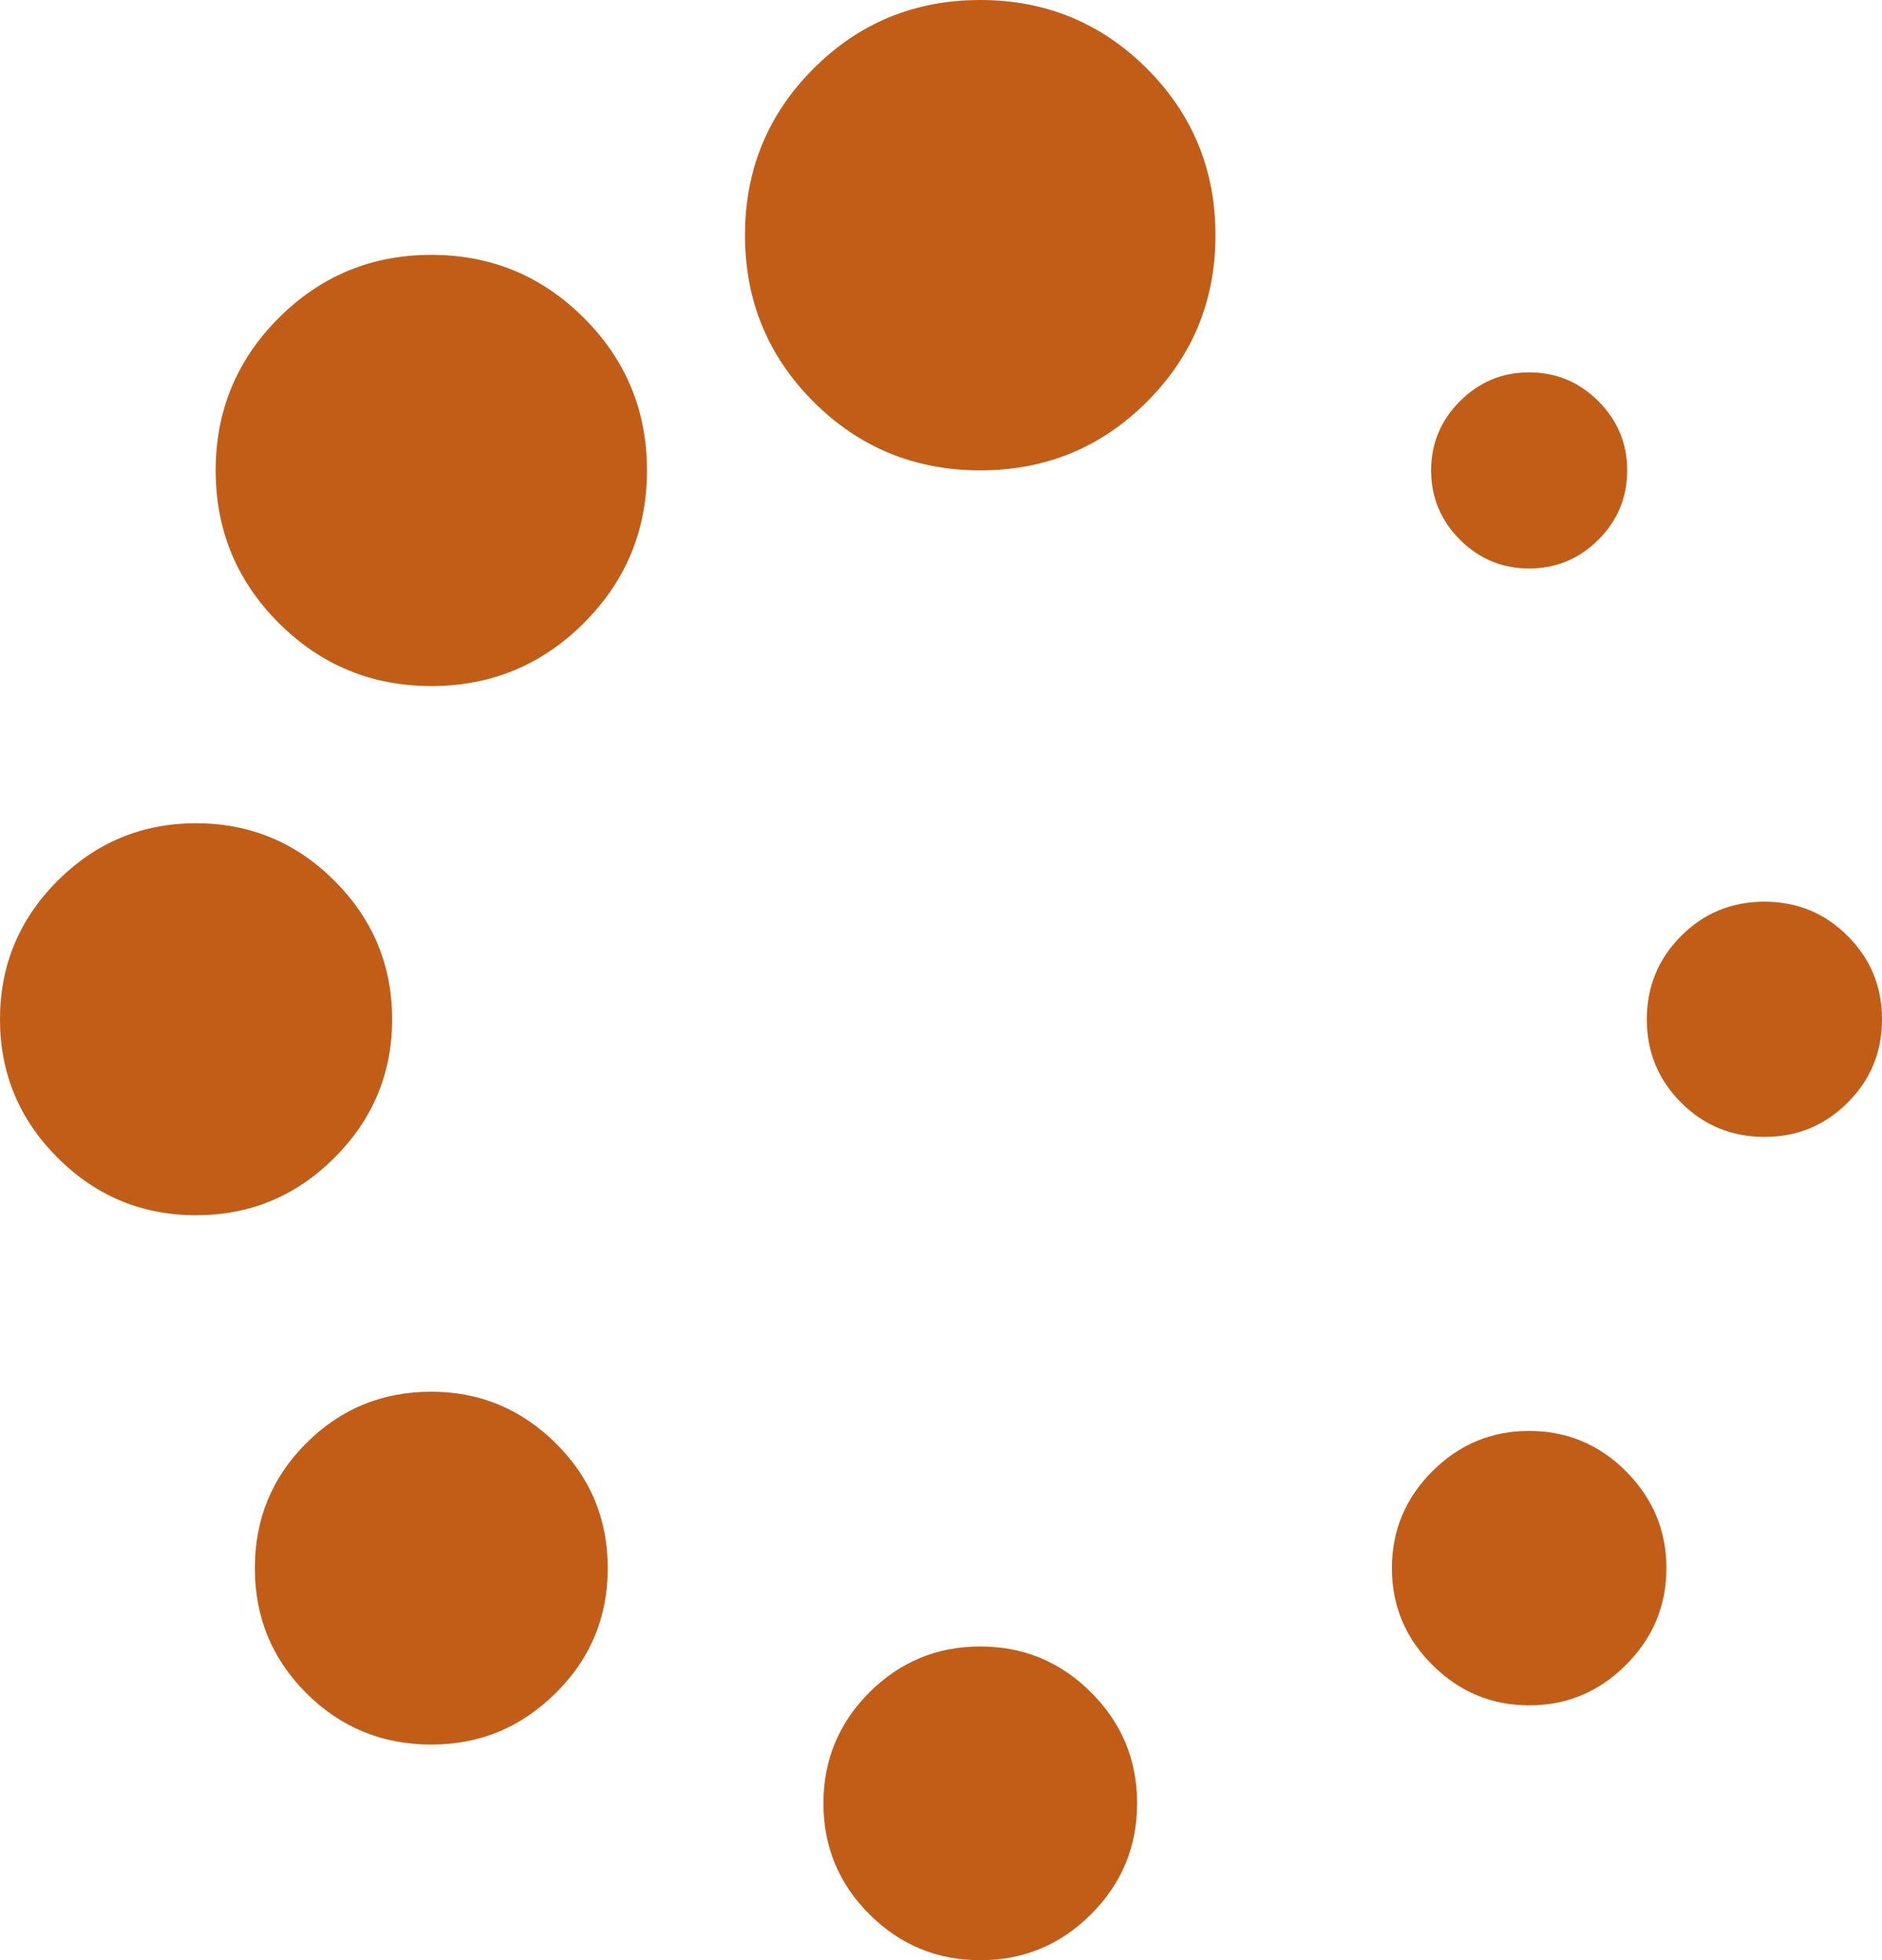 <svg xmlns="http://www.w3.org/2000/svg" id="Camada_2" data-name="Camada 2" viewBox="0 0 398.26 414.87"><defs><style>      .cls-1 {        fill: #c25d17;      }    </style></defs><g id="Capa_1" data-name="Capa 1"><g><path class="cls-1" d="m91.26,294.55c-10.36,0-19.17,3.62-26.45,10.89-7.26,7.26-10.88,16.07-10.88,26.45s3.62,19.19,10.88,26.45c7.27,7.26,16.08,10.89,26.45,10.89s18.98-3.64,26.33-10.89c7.35-7.26,11.02-16.07,11.02-26.45s-3.67-19.19-11.02-26.45c-7.35-7.26-16.12-10.89-26.33-10.89h0Z"></path><path class="cls-1" d="m82.98,215.73c0-11.42-4.07-21.18-12.2-29.31-8.11-8.13-17.89-12.18-29.29-12.18s-21.18,4.05-29.31,12.18c-8.12,8.13-12.18,17.89-12.18,29.31s4.06,21.17,12.18,29.29c8.13,8.13,17.9,12.18,29.31,12.18s21.18-4.05,29.29-12.18c8.13-8.13,12.2-17.89,12.2-29.29h0Z"></path><path class="cls-1" d="m323.6,120.31c5.7,0,10.58-2.02,14.65-6.09,4.06-4.06,6.09-8.95,6.09-14.66s-2.04-10.58-6.09-14.64c-4.07-4.07-8.95-6.11-14.65-6.11s-10.6,2.04-14.66,6.11c-4.05,4.06-6.09,8.94-6.09,14.64s2.04,10.6,6.09,14.66c4.06,4.07,8.95,6.09,14.66,6.09h0Z"></path><path class="cls-1" d="m91.28,53.94c-12.63,0-23.39,4.45-32.29,13.35-8.9,8.9-13.35,19.66-13.35,32.27s4.44,23.39,13.35,32.29c8.9,8.91,19.67,13.35,32.29,13.35s23.37-4.44,32.28-13.35c8.9-8.9,13.35-19.67,13.35-32.29s-4.44-23.37-13.35-32.27c-8.91-8.9-19.66-13.35-32.28-13.35h0Z"></path><path class="cls-1" d="m391,198.1c-4.83-4.85-10.71-7.26-17.62-7.26s-12.8,2.41-17.63,7.26c-4.83,4.83-7.26,10.72-7.26,17.64s2.42,12.79,7.26,17.62c4.83,4.85,10.72,7.26,17.63,7.26s12.79-2.41,17.62-7.26c4.85-4.83,7.26-10.71,7.26-17.62s-2.41-12.8-7.26-17.64h0Z"></path><path class="cls-1" d="m323.6,302.85c-7.96,0-14.79,2.84-20.5,8.54-5.7,5.7-8.55,12.54-8.55,20.5s2.84,14.78,8.55,20.48c5.72,5.7,12.54,8.56,20.5,8.56s14.78-2.86,20.48-8.56c5.7-5.7,8.56-12.53,8.56-20.48s-2.86-14.77-8.56-20.5c-5.7-5.7-12.54-8.54-20.48-8.54h0Z"></path><path class="cls-1" d="m207.44,348.47c-9.17,0-16.99,3.25-23.48,9.73-6.48,6.5-9.71,14.31-9.71,23.46s3.23,16.99,9.71,23.47c6.5,6.49,14.31,9.74,23.48,9.74s16.97-3.25,23.46-9.74c6.48-6.48,9.73-14.3,9.73-23.47s-3.25-16.97-9.73-23.46c-6.5-6.48-14.31-9.73-23.46-9.73h0Z"></path><path class="cls-1" d="m207.44,0c-13.83,0-25.6,4.83-35.28,14.51-9.68,9.68-14.51,21.45-14.51,35.27s4.83,25.58,14.51,35.26c9.68,9.68,21.45,14.51,35.28,14.51s25.58-4.83,35.26-14.51c9.68-9.68,14.51-21.43,14.51-35.26s-4.83-25.58-14.51-35.27c-9.68-9.66-21.43-14.51-35.26-14.51h0Z"></path></g></g></svg>